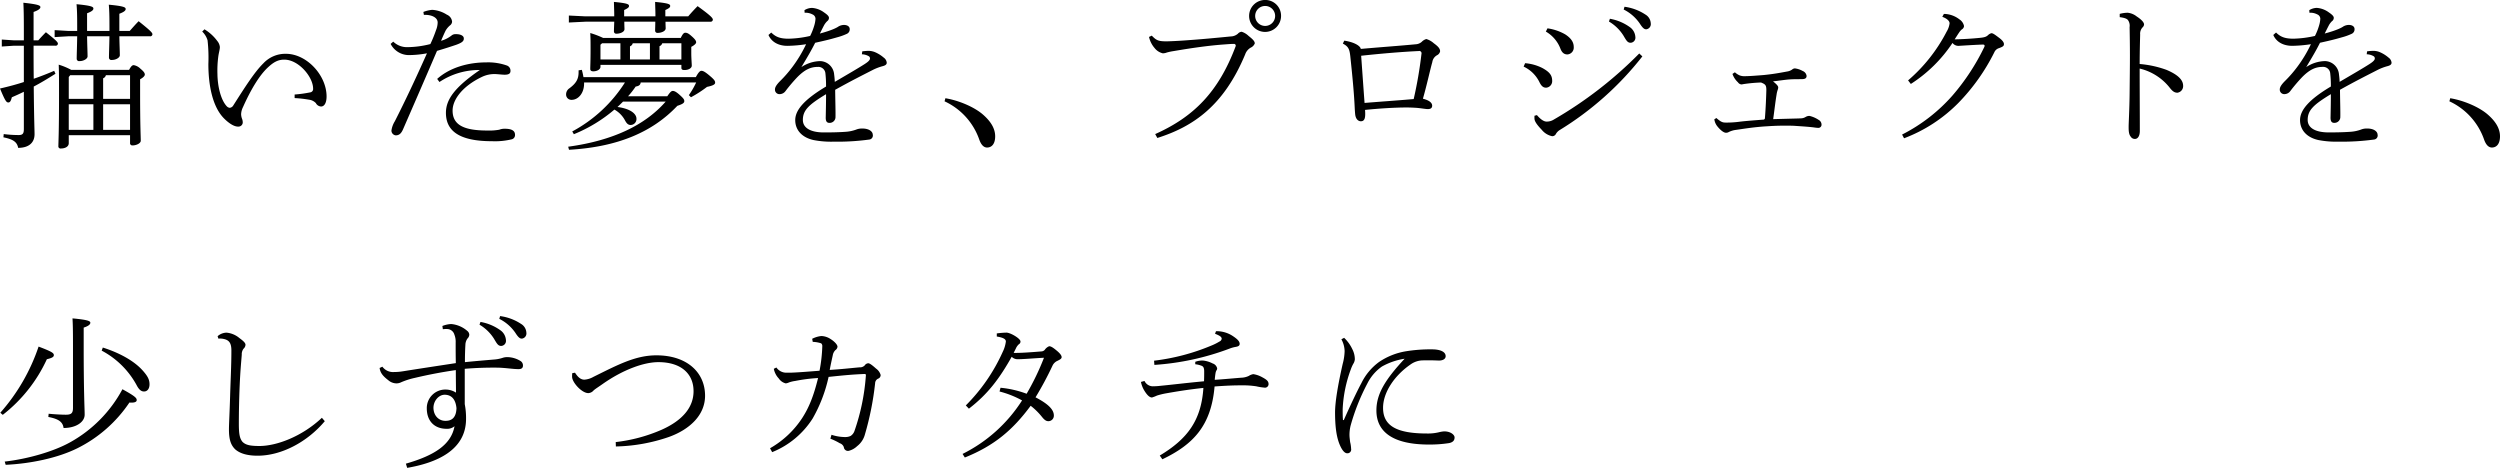 <svg xmlns="http://www.w3.org/2000/svg" width="801.69" height="150.035"><path d="m221.893 875.046-4.369-.26v2.236l4.369-.26h2.86c-.052 3.588-.156 5.928-.156 7.176a.766.766 0 0 0 .936.78c1.352 0 2.548-.78 2.548-1.508 0-1.092-.1-3.224-.156-6.448h7.175c-.052 3.276-.156 5.564-.156 6.812a.766.766 0 0 0 .936.78c1.352 0 2.548-.78 2.548-1.508 0-1.092-.1-3.068-.156-6.084h9.776a.7.7 0 0 0 .832-.624c0-.468-.312-.936-4.42-4.212-.988.988-1.976 2.132-2.86 3.12h-3.328v-5.512c1.664-.624 2.028-1.092 2.028-1.508 0-.572-.572-.936-5.408-1.4.156 1.82.208 3.328.208 6.968v1.456h-7.176v-5.668c1.664-.624 2.028-1.092 2.028-1.508 0-.572-.572-.936-5.408-1.4.156 1.82.208 3.328.208 7.124v1.456h-2.86zm-14.249 31.565c0 1.3-.364 1.82-1.612 1.82a37.153 37.153 0 0 1-4.836-.312l-.1 1.04c3.068.624 4.368 1.456 4.732 3.38 3.536 0 5.252-1.768 5.252-4.368 0-1.456-.156-4.42-.26-15.288 2.184-1.144 4.524-2.549 6.968-4.109l-.416-.936a100.333 100.333 0 0 1-6.552 2.548c-.052-3.536-.052-7.072-.052-10.608h6.968a.7.7 0 0 0 .832-.624c0-.468-.416-.988-3.848-3.692a57.757 57.757 0 0 0-2.444 2.6h-1.508v-9.1c1.768-.624 2.184-1.144 2.184-1.56 0-.52-.676-.884-5.46-1.4.1 1.872.156 4.16.156 8.84v3.224h-3.12l-3.952-.26v2.236l3.952-.26h3.12v11.649c-2.392.78-4.94 1.456-7.644 2.08 1.612 3.9 2.028 4.472 2.652 4.472.572 0 .832-.468 1.144-1.664 1.2-.52 2.5-1.092 3.848-1.768v12.064zm15.185-19.085a21.15 21.15 0 0 0-4-1.664c.1 2.652.1 4.785.1 9.621 0 12.272-.208 15.444-.208 16.484a.689.689 0 0 0 .78.78c1.352 0 2.549-.572 2.549-1.716v-2.548h19.656v2.444a.726.726 0 0 0 .78.832c1.248 0 2.652-.676 2.652-1.508 0-1.352-.208-4.94-.208-15.288v-4.421c.988-.52 1.508-1.092 1.508-1.508s-.208-.884-1.4-1.872a3.992 3.992 0 0 0-2.132-1.144c-.468 0-.832.26-1.508 1.508h-18.569zm18.876 19.241h-8.632v-8.216h8.632v8.216zm0-9.932h-8.632v-6.605a1.4 1.4 0 0 0 .884-.988h7.748v7.593zm-19.188-7.593h7.436v7.593h-7.9v-7.021zm-.468 9.309h7.9v8.216h-7.9v-8.216zm42.795-23.3a6.393 6.393 0 0 1 1.716 2.808 50.5 50.5 0 0 1 .26 7.592c0 7.021 1.4 13.833 5.044 17.473 1.612 1.612 3.276 2.652 4.576 2.6a1.374 1.374 0 0 0 1.4-1.2 3.216 3.216 0 0 0-.26-1.4 4.8 4.8 0 0 1-.26-1.352 5.492 5.492 0 0 1 .572-2.236c2.652-5.928 5.305-10.193 7.853-12.637 1.82-1.716 3.276-2.652 5.408-2.652 4.628 0 9.256 5.564 9.256 9.309a1.084 1.084 0 0 1-.988 1.2 39 39 0 0 1-4.94.676v1.144a39 39 0 0 1 4.628.52 3.637 3.637 0 0 1 2.184 1.092 1.986 1.986 0 0 0 1.664 1.092c1.04 0 1.768-1.144 1.768-3.224 0-6.761-6.344-13.677-13.052-13.677a9.6 9.6 0 0 0-7.228 3.068c-2.808 2.756-5.877 7.593-9.621 13.469a1.507 1.507 0 0 1-1.144.78 1.543 1.543 0 0 1-.988-.52c-1.872-2.028-2.912-6.292-2.964-10.3a34.252 34.252 0 0 1 .26-5.512c.156-1.3.52-2.34.52-3.172a3.608 3.608 0 0 0-.832-1.924 14.156 14.156 0 0 0-4.108-3.744zm71.084-5.356c2.548-.1 4.42.884 4.42 2.444a6.874 6.874 0 0 1-.52 2.444 41.218 41.218 0 0 1-1.82 4.472 30.469 30.469 0 0 1-7.228.988 6.347 6.347 0 0 1-4.68-1.768l-.832.728a6.587 6.587 0 0 0 5.772 3.588 32.27 32.27 0 0 0 5.876-.572c-3.484 7.852-6.968 15.237-10.3 21.789a7.616 7.616 0 0 0-1.092 3.016 1.566 1.566 0 0 0 1.352 1.508c1.092 0 1.768-.572 2.34-1.872 3.172-7.28 6.916-15.86 10.92-25.221 2.809-.832 4.525-1.4 6.085-1.924 2.028-.728 2.6-1.248 2.5-2.184-.052-.78-1.144-1.3-2.6-1.248a1.85 1.85 0 0 0-1.3.416 9.79 9.79 0 0 1-3.381 1.716 61.528 61.528 0 0 1 1.457-3.276 6.571 6.571 0 0 1 1.4-1.664 1.594 1.594 0 0 0 .676-1.2 2.685 2.685 0 0 0-1.664-2.236 9.878 9.878 0 0 0-4.681-1.56 10.146 10.146 0 0 0-2.86.676zm4.992 21.529a22.937 22.937 0 0 1 12.949-3.849c-8.008 5.516-10.869 9.416-10.869 13.732 0 5.772 4.212 9.1 14.768 9.1a22.867 22.867 0 0 0 6.4-.624 1.388 1.388 0 0 0 .988-1.4c0-1.144-.728-1.976-3.328-1.976a4.588 4.588 0 0 0-1.716.312 17.96 17.96 0 0 1-3.9.26c-7.436 0-11.076-1.768-11.076-6.4 0-3.536 3.224-7.9 9.568-10.869a9.228 9.228 0 0 1 3.952-.832c.78 0 2.392.208 3.172.208 1.3 0 1.872-.364 1.872-1.2a1.751 1.751 0 0 0-1.2-1.768 18.075 18.075 0 0 0-6.552-.988c-5.72 0-11.648 1.612-15.757 5.3zm72.541 6.292c-6.552 7.488-16.8 12.48-31.253 14.456l.26.988c15.34-.884 26.625-5.512 34.737-14.092 1.56-.52 2.236-.884 2.236-1.508 0-.572-.364-.988-1.456-1.976-1.144-1.04-1.768-1.3-2.236-1.3s-.884.416-1.768 1.716H401.4a28.052 28.052 0 0 0 2.445-3.12c1.04-.156 1.508-.52 1.612-1.3h17.784a26.42 26.42 0 0 1-2.34 4.056l.676.676a37.873 37.873 0 0 0 5.148-3.328c2.028-.416 2.6-.832 2.6-1.352s-.208-.936-1.82-2.289-2.132-1.508-2.6-1.508c-.364 0-.884.364-1.768 2.028H387.1a21.23 21.23 0 0 0-.52-2.34l-1.04.156v.572c0 2.236-.78 3.589-2.964 5.2a2.357 2.357 0 0 0-1.04 2.08 1.692 1.692 0 0 0 1.768 1.612c2.132 0 4-2.132 4-5.2v-.364h13.1a45.359 45.359 0 0 1-16.9 15.7l.52.884a47.358 47.358 0 0 0 13-7.9 8.589 8.589 0 0 1 3.38 3.432c.572 1.092 1.092 1.508 1.82 1.508a1.9 1.9 0 0 0 1.873-2.028c0-1.456-1.769-3.172-6.085-3.744a51.88 51.88 0 0 0 1.768-1.716h13.677zm-20.073-20.437a27.976 27.976 0 0 0-4.108-1.56c.1 1.976.1 2.7.1 5.1 0 3.9-.1 5.512-.1 6.4 0 .52.312.78.988.78 1.2 0 2.288-.624 2.288-1.456v-.624h25.949v.936c0 .468.208.728.988.728 1.352 0 2.34-.624 2.34-1.4 0-.728-.156-2.288-.156-4.108v-1.924c1.092-.572 1.56-1.092 1.56-1.456s-.156-.832-1.4-1.924c-1.144-1.04-1.612-1.144-2.08-1.144-.416 0-.78.26-1.456 1.664h-24.913zM418.505 879v5.2h-7.02v-4.264a1.439 1.439 0 0 0 .884-.936h6.136zm-10.088 0v5.2h-6.4v-4.212a1.4 1.4 0 0 0 .885-.988h5.512zm-9.465 0v5.2h-6.4v-4.732l.52-.468h5.876zm28.809-6.916a.7.7 0 0 0 .832-.624c0-.52-.52-1.2-4.888-4.368a59.174 59.174 0 0 0-3.016 3.276h-7.332v-2.028c1.248-.572 1.56-.884 1.56-1.3 0-.52-.364-.884-4.836-1.3.052 2.34.1 2.964.1 4.16v.468h-10.033v-2.028c1.248-.572 1.56-.884 1.56-1.3 0-.52-.364-.884-4.836-1.3.052 2.34.1 2.964.1 4.056v.572h-9.252l-5.3-.26v2.236l5.3-.26h9.256c-.052 1.456-.1 2.5-.1 3.068a.728.728 0 0 0 .832.78c1.092 0 2.548-.52 2.548-1.456 0-.416-.052-1.2-.052-2.392h9.933c0 1.248-.052 2.236-.052 2.808a.728.728 0 0 0 .832.78c1.092 0 2.548-.52 2.548-1.456 0-.416-.052-1.144-.052-2.132h14.352zm48.62 10.452a4.614 4.614 0 0 1 2.132.572.806.806 0 0 1 .468.78c0 .468-.468.988-1.768 1.82-2.028 1.3-4.992 3.016-9.516 5.669a24.393 24.393 0 0 0-.208-2.393 4.619 4.619 0 0 0-4.473-4.264 11.308 11.308 0 0 0-6.032 1.924c1.872-3.12 3.172-5.3 4.42-7.8 3.277-.728 4.785-1.092 6.917-1.716a18.857 18.857 0 0 0 3.224-1.144 1.558 1.558 0 0 0 .936-1.56c0-.676-.572-1.248-1.716-1.3a3.569 3.569 0 0 0-1.924.52c-.416.312-2.028 1.2-5.929 2.236.521-1.04 1.041-2.08 1.405-2.756a5.82 5.82 0 0 1 .936-1.2 1.29 1.29 0 0 0 .572-1.092c0-.572-.728-1.144-1.56-1.716a7.433 7.433 0 0 0-3.849-1.456 4.689 4.689 0 0 0-2.444.728l.052.832a4.7 4.7 0 0 1 2.5.52 1.543 1.543 0 0 1 .988 1.4 9.422 9.422 0 0 1-.416 2.236 19.371 19.371 0 0 1-1.3 3.276 34.123 34.123 0 0 1-6.916.884c-2.912 0-4.212-.676-5.564-1.976l-.884.78c.936 2.184 3.12 3.484 6.084 3.484a42.5 42.5 0 0 0 5.98-.52 42.071 42.071 0 0 1-4.42 7.332 39.113 39.113 0 0 1-3.9 4.473c-1.3 1.3-1.664 2.08-1.664 2.7a1.434 1.434 0 0 0 1.456 1.508 2.36 2.36 0 0 0 1.924-.988 52.559 52.559 0 0 1 3.848-4.525c2.5-2.5 4.368-3.224 6.552-3.224a2.26 2.26 0 0 1 2.393 2.028 34.374 34.374 0 0 1 .208 4.265c-7.073 4.212-9.881 7.592-9.881 10.764 0 3.12 2.08 5.564 5.876 6.4a29.788 29.788 0 0 0 6.4.52 76.5 76.5 0 0 0 11.44-.676 1.3 1.3 0 0 0 1.144-1.612c-.052-1.04-1.3-1.976-3.484-1.924a4.7 4.7 0 0 0-1.768.312 11.9 11.9 0 0 1-3.38.728c-2.028.156-4.576.208-7.02.208-4.473 0-6.761-1.56-6.761-4 0-3.12 1.872-4.888 7.437-8.268 0 2.5-.052 4.888-.1 7.28-.052 1.3.26 1.924 1.2 1.924a1.868 1.868 0 0 0 1.924-1.716c.052-1.82-.052-4.68-.1-8.892 5.044-2.808 7.852-4.213 12.22-6.449a16.355 16.355 0 0 1 3.068-1.144c.78-.208 1.248-.52 1.248-1.092a2.208 2.208 0 0 0-.936-1.612 10.908 10.908 0 0 0-2.7-1.716 5.607 5.607 0 0 0-1.976-.468 14.279 14.279 0 0 0-2.236.156zm26.519 15.079a21.18 21.18 0 0 1 11.128 12.272c.572 1.612 1.4 2.548 2.5 2.548 1.56 0 2.6-1.248 2.6-3.588 0-2.5-1.4-4.784-3.9-6.968-2.86-2.5-7.9-4.576-12.064-5.252zm102.805-32.5a5.122 5.122 0 1 0 5.1 5.1 5.06 5.06 0 0 0-5.1-5.101zm0 1.924a3.2 3.2 0 1 1 0 6.4 3.2 3.2 0 0 1 0-6.401zm-34.581 42.329c11.544-3.64 21.321-10.348 28.185-26.833a3.97 3.97 0 0 1 1.768-2.132 2.475 2.475 0 0 0 1.3-1.352c0-.728-.676-1.352-2.028-2.444a5.673 5.673 0 0 0-2.184-1.3 1.827 1.827 0 0 0-1.2.624 3.631 3.631 0 0 1-2.34.884c-4.732.468-9.2.884-12.9 1.144-2.6.208-5.3.364-7.228.416-3.016.052-3.64-.26-5.148-1.82l-.884.416a8.056 8.056 0 0 0 1.768 3.536 4.716 4.716 0 0 0 2.652 1.716 3.621 3.621 0 0 0 1.3-.26 18.546 18.546 0 0 1 2.236-.468c6.4-1.092 11.493-1.768 15.653-2.08 2.132-.156 2.808-.208 3.536-.208a.569.569 0 0 1 .624.78c-5.512 14.665-13.469 22.621-25.793 28.133zm59.488-30.268c1.768.936 2.132 1.716 2.392 4.056.676 6.344 1.2 11.857 1.4 16.225.052 1.092.1 1.716.156 2.288.156 1.768 1.092 2.34 1.82 2.34 1.248 0 1.56-1.092 1.352-3.64 4.576-.468 9.569-.78 13.313-.78 1.092 0 2.132.052 2.964.1 1.508.1 3.12.416 3.848.416.884 0 1.4-.312 1.4-1.092 0-.936-.936-1.716-2.964-2.236 1.2-4.16 2.34-9.413 3.016-11.753a3.01 3.01 0 0 1 1.508-2.184 1.812 1.812 0 0 0 .988-1.248c0-.728-.364-1.4-2.028-2.6a6.194 6.194 0 0 0-2.392-1.352 3.4 3.4 0 0 0-1.508.936 3.165 3.165 0 0 1-1.664.728c-5.46.52-11.441.936-17.837 1.508-.156-.988-2.132-2.184-5.3-2.652zm22.725 17.785c-4.628.416-10.765.832-15.757 1.248-.364-4.836-.728-10.193-1.092-15.133 6.188-.676 12.9-1.248 18.461-1.508a.724.724 0 0 1 .884.884 132.967 132.967 0 0 1-2.496 14.511zm62.608-24.857a13.67 13.67 0 0 1 4.628 4.472c.936 1.56 1.3 2.34 2.34 2.34a1.625 1.625 0 0 0 1.508-1.872 4.167 4.167 0 0 0-1.664-3.068 15.486 15.486 0 0 0-6.5-2.756zm4.732-3.848a13.585 13.585 0 0 1 5.148 4.472c.988 1.56 1.508 1.872 2.08 1.872a1.673 1.673 0 0 0 1.456-1.924 3.455 3.455 0 0 0-1.716-2.808 16 16 0 0 0-6.708-2.5zm-24.961 7.072a10.727 10.727 0 0 1 4.628 5.356c.416 1.144 1.04 1.976 2.288 1.976a2.2 2.2 0 0 0 2.028-2.392c0-1.768-1.144-3.016-2.756-4.056a15.912 15.912 0 0 0-5.668-1.924zm29.953 7.02a129.028 129.028 0 0 1-27.353 21.165 4.2 4.2 0 0 1-2.392.676c-.624 0-1.664-.416-3.068-2.08l-.78.208a6.9 6.9 0 0 0 0 1.04c.052.676.624 1.716 2.34 3.484a5.8 5.8 0 0 0 3.276 2.028 1.276 1.276 0 0 0 1.2-.624 3.512 3.512 0 0 1 1.2-1.3 99.962 99.962 0 0 0 26.573-23.661zm-37.077 4.212a10.661 10.661 0 0 1 5.1 5.045c.676 1.352 1.3 1.716 2.132 1.716a2.1 2.1 0 0 0 1.924-2.132c0-1.821-.78-2.861-3.12-4.161a14.773 14.773 0 0 0-5.564-1.56zm61.152 16.9a4.543 4.543 0 0 0 1.04 2.34c.936 1.144 1.976 1.976 2.7 1.976a1.711 1.711 0 0 0 .936-.26 7.339 7.339 0 0 1 1.976-.624c2.028-.26 5.72-.936 10.349-1.2a83.842 83.842 0 0 1 8.476-.156c2.132.156 4.264.26 6.4.52a13.809 13.809 0 0 0 1.456.156 1.014 1.014 0 0 0 1.04-1.144 1.715 1.715 0 0 0-.884-1.4 9.19 9.19 0 0 0-2.964-1.3 2.28 2.28 0 0 0-1.2.312 3.008 3.008 0 0 1-1.456.468c-1.04.052-1.456.052-3.224.1l-5.772.156c.416-2.964.624-4.992 1.092-7.9a7.569 7.569 0 0 1 .312-1.352l.052-.156a2.3 2.3 0 0 0 .156-.78c0-.468-.624-1.092-1.664-1.924 1.924-.208 3.8-.52 5.356-.625 1.352-.1 2.6-.052 4.16-.1.936-.052 1.248-.416 1.248-1.04a1.969 1.969 0 0 0-1.248-1.56 6.642 6.642 0 0 0-2.5-.832 1.4 1.4 0 0 0-.884.364 3.621 3.621 0 0 1-1.56.624c-3.328.624-5.044.884-7.592 1.144-2.029.156-4.473.364-6.033.364a4.063 4.063 0 0 1-1.664-.26 5.734 5.734 0 0 1-1.508-.988l-.78.52a6.527 6.527 0 0 0 1.768 2.7 1.505 1.505 0 0 0 1.092.676c.208 0 .572-.1.988-.156a50.426 50.426 0 0 1 5.3-.468c1.457.572 1.717.884 1.717 2.5-.052 2.028-.208 5.98-.468 9.048a.553.553 0 0 1-.573.364c-3.276.26-4.836.364-7.228.624a31.245 31.245 0 0 1-5.1.312c-.78-.052-1.352-.312-2.652-1.456zm60.84 6.084a48.487 48.487 0 0 0 17.473-11.388 64.181 64.181 0 0 0 11.492-16.225 2.362 2.362 0 0 1 1.508-1.3c1.248-.468 1.56-.676 1.56-1.3 0-.52-.468-1.2-1.508-1.976-1.248-.936-1.976-1.508-2.5-1.508a2.365 2.365 0 0 0-1.092.624c-.572.52-1.092.728-2.756.884a104.54 104.54 0 0 1-7.957.468c.469-.676.989-1.56 1.4-2.132a4.432 4.432 0 0 1 .884-1.04 1.368 1.368 0 0 0 .728-1.092 3.333 3.333 0 0 0-1.456-2.132 8.254 8.254 0 0 0-4.993-1.768l-.52.936c1.716.624 2.34 1.456 2.34 2.08a6.69 6.69 0 0 1-.936 2.652 51.974 51.974 0 0 1-12.376 15.653l.884 1.144a45.469 45.469 0 0 0 13.364-13.157 2.33 2.33 0 0 0 1.977.936c1.82-.1 4.888-.312 7.748-.416.416 0 .572.156.572.416a.964.964 0 0 1-.1.364 70.545 70.545 0 0 1-10.193 15.549 54.072 54.072 0 0 1-16.172 12.532zm69.16-38.845c1.456.208 2.132.416 2.6.884a3.155 3.155 0 0 1 .572 2.34c.052 2.86.1 5.772.1 9.152s-.052 7.28-.1 12.169c-.052 5.1-.312 9.412-.312 10.556s0 2.444.676 3.224a1.516 1.516 0 0 0 1.352.728c.936 0 1.56-.988 1.56-2.548 0-6.344-.052-13.1-.052-20.021a17.4 17.4 0 0 1 9.465 5.929c.936 1.2 1.56 1.82 2.652 1.82a2.134 2.134 0 0 0 1.82-2.236c0-1.924-1.768-3.589-5.356-5.1a33.191 33.191 0 0 0-8.581-1.872c0-3.8.1-7.072.157-9.464a2.945 2.945 0 0 1 .78-2.288 1.36 1.36 0 0 0 .468-.936c0-.728-1.04-1.716-2.341-2.548a5.539 5.539 0 0 0-2.912-1.2 10.046 10.046 0 0 0-2.548.364v1.04zm79.2 11.908a4.614 4.614 0 0 1 2.132.572.806.806 0 0 1 .468.78c0 .468-.468.988-1.768 1.82-2.028 1.3-4.992 3.016-9.516 5.669a24.393 24.393 0 0 0-.208-2.393 4.619 4.619 0 0 0-4.473-4.264 11.308 11.308 0 0 0-6.032 1.924c1.872-3.12 3.172-5.3 4.42-7.8 3.277-.728 4.785-1.092 6.917-1.716a18.857 18.857 0 0 0 3.224-1.144 1.558 1.558 0 0 0 .936-1.56c0-.676-.572-1.248-1.716-1.3a3.569 3.569 0 0 0-1.924.52c-.416.312-2.028 1.2-5.929 2.236.521-1.04 1.041-2.08 1.4-2.756a5.82 5.82 0 0 1 .936-1.2 1.29 1.29 0 0 0 .572-1.092c0-.572-.728-1.144-1.56-1.716a7.433 7.433 0 0 0-3.849-1.456 4.689 4.689 0 0 0-2.444.728l.052.832a4.7 4.7 0 0 1 2.5.52 1.543 1.543 0 0 1 .988 1.4 9.422 9.422 0 0 1-.416 2.236 19.371 19.371 0 0 1-1.3 3.276 34.123 34.123 0 0 1-6.916.884c-2.912 0-4.212-.676-5.564-1.976l-.884.78c.936 2.184 3.12 3.484 6.084 3.484a42.5 42.5 0 0 0 5.98-.52 42.071 42.071 0 0 1-4.42 7.332 39.113 39.113 0 0 1-3.9 4.473c-1.3 1.3-1.664 2.08-1.664 2.7a1.434 1.434 0 0 0 1.456 1.508 2.36 2.36 0 0 0 1.924-.988 52.559 52.559 0 0 1 3.848-4.525c2.5-2.5 4.368-3.224 6.552-3.224a2.26 2.26 0 0 1 2.393 2.028 34.374 34.374 0 0 1 .208 4.265c-7.073 4.212-9.881 7.592-9.881 10.764 0 3.12 2.08 5.564 5.876 6.4a29.788 29.788 0 0 0 6.4.52 76.5 76.5 0 0 0 11.44-.676 1.3 1.3 0 0 0 1.144-1.612c-.052-1.04-1.3-1.976-3.484-1.924a4.7 4.7 0 0 0-1.768.312 11.9 11.9 0 0 1-3.38.728c-2.028.156-4.576.208-7.02.208-4.473 0-6.761-1.56-6.761-4 0-3.12 1.872-4.888 7.437-8.268 0 2.5-.052 4.888-.1 7.28-.052 1.3.26 1.924 1.2 1.924a1.868 1.868 0 0 0 1.924-1.716c.052-1.82-.052-4.68-.1-8.892 5.044-2.808 7.852-4.213 12.22-6.449a16.355 16.355 0 0 1 3.068-1.144c.78-.208 1.248-.52 1.248-1.092a2.208 2.208 0 0 0-.936-1.612 10.908 10.908 0 0 0-2.7-1.716 5.607 5.607 0 0 0-1.976-.468 14.279 14.279 0 0 0-2.236.156zm26.519 15.081a21.18 21.18 0 0 1 11.128 12.272c.572 1.612 1.4 2.548 2.5 2.548 1.556 0 2.6-1.248 2.6-3.588 0-2.5-1.4-4.784-3.9-6.968-2.86-2.5-7.9-4.576-12.064-5.252zM215.5 998.835c3.328.624 4.628 1.615 4.888 3.535 4.109 0 6.761-1.98 6.761-4.263 0-2.08-.312-6.657-.312-21.945v-5.98c1.768-.572 2.132-1.144 2.132-1.56 0-.52-.676-.936-5.72-1.4.1 1.872.156 3.328.156 8.84v19.865c0 1.664-.52 2.184-2.288 2.184-1.561 0-4-.156-5.513-.312zm17.109-21.269a27.2 27.2 0 0 1 11.18 11.024c.78 1.508 1.508 2.08 2.392 2.08 1.092 0 1.768-.936 1.768-2.288 0-1.508-.572-2.6-2.08-4.316-2.808-3.224-7.644-5.824-12.9-7.488zm-30.789 36.614c7.9-.37 16.588-2.14 22.985-5.31a43.31 43.31 0 0 0 16.695-14.663c1.872.156 2.34-.312 2.34-.78 0-.677-.52-1.249-4.576-3.485A42.261 42.261 0 0 1 222.413 1007c-5.253 2.91-13.469 5.3-20.9 6.14zm-.936-16.021a47.862 47.862 0 0 0 14.144-17.837c1.768-.416 2.236-.78 2.236-1.3 0-.676-.52-1.092-4.888-2.756a61.692 61.692 0 0 1-12.276 21.217zm102.337.941c-6.4 6.035-14.56 9.045-20.02 9.045-2.965 0-4.369-.31-5.409-1.3-.936-1.09-1.2-2.6-1.2-5.82 0-2.965.052-7.125.26-12.118.208-4.836.468-7.436.676-10.036a2.928 2.928 0 0 1 .572-1.924 1.8 1.8 0 0 0 .624-1.248c0-.52-.468-1.092-1.976-2.184a7.412 7.412 0 0 0-4.108-1.716 4.408 4.408 0 0 0-2.86 1.144l.26.78a5.152 5.152 0 0 1 1.716.1c1.664.364 2.444 1.248 2.444 3.692 0 4.888-.26 9.412-.416 14.872-.156 5.305-.364 8.784-.364 10.4 0 3.27.572 5.04 2.028 6.45 1.612 1.4 4.056 2.02 7.177 2.02 7.592 0 15.912-4.37 21.528-11.07zm38.791-28.4a7.434 7.434 0 0 1 1.561-.052 2.443 2.443 0 0 1 2.132 1.768 6.227 6.227 0 0 1 .416 2.6c0 2.184 0 4.264.052 6.552-6.137.936-11.285 1.716-16.849 2.6a18.056 18.056 0 0 1-3.016.26 4.232 4.232 0 0 1-3.692-1.716l-.884.416c.208 1.508.988 2.548 2.756 3.9a4.09 4.09 0 0 0 2.652 1.04 3.4 3.4 0 0 0 1.508-.364 24.06 24.06 0 0 1 4.368-1.4c4.212-.988 8.424-1.82 13.157-2.5 0 2.808.052 5.148.052 7.228a6.1 6.1 0 0 0-3.328-.988 5.939 5.939 0 0 0-6.033 6.033c0 4.111 2.5 6.551 6.345 6.551a3.562 3.562 0 0 0 2.548-.83c-1.092 5.98-6.553 9.41-15.6 12.01l.416 1.35c9.412-1.61 18.877-5.66 18.877-15.7a23.08 23.08 0 0 0-.416-4.732V983.39c3.9-.312 7.228-.416 10.868-.364 2.652.1 4.576.468 6.4.468.936 0 1.4-.364 1.4-1.144a1.674 1.674 0 0 0-.78-1.456 8.234 8.234 0 0 0-4.16-1.248 4.638 4.638 0 0 0-1.664.26 11.236 11.236 0 0 1-2.808.52c-3.016.26-5.616.468-9.2.832 0-2.132.052-3.9.156-5.668a3.582 3.582 0 0 1 .676-1.924 1.856 1.856 0 0 0 .572-1.2 1.69 1.69 0 0 0-.676-1.248 9.027 9.027 0 0 0-5.148-2.184 8.8 8.8 0 0 0-2.809.624zm.521 21.008c2.392 0 3.588 1.613 3.848 4.317-.1 2.912-1.4 4.053-3.484 4.053-2.029.05-3.849-1.5-3.9-4.157.003-2.182 1.611-4.159 3.536-4.211zm11.232-22.464a13.67 13.67 0 0 1 4.628 4.472c.936 1.56 1.3 2.34 2.34 2.34a1.625 1.625 0 0 0 1.508-1.872 4.167 4.167 0 0 0-1.664-3.068 15.486 15.486 0 0 0-6.5-2.756zm6.344-1.872a13.585 13.585 0 0 1 5.148 4.472c.988 1.56 1.508 1.872 2.08 1.872a1.673 1.673 0 0 0 1.456-1.924 3.455 3.455 0 0 0-1.716-2.808 16 16 0 0 0-6.708-2.5zm23.4 17.42a8.425 8.425 0 0 0-.052 1.144c0 1.82 3.12 5.252 5.2 5.252a2.383 2.383 0 0 0 1.716-.884c.676-.572 1.768-1.248 2.86-2.028 6.656-4.68 13.313-7.02 17.889-7.02 7.384 0 11.284 3.8 11.284 9.308 0 5.149-3.484 9.361-10.244 12.374a51.171 51.171 0 0 1-14.717 3.95l.052 1.41a55.437 55.437 0 0 0 17.057-3.07c6.6-2.39 11.544-6.967 11.544-13.208 0-7.488-5.824-12.948-15.6-12.948-6.76 0-12.429 3.068-20.229 6.916a6.674 6.674 0 0 1-2.86.884c-.988 0-1.924-.52-3.016-2.236zm77.116-10.036a9.443 9.443 0 0 1 2.7.468 1.113 1.113 0 0 1 .364.936 47.785 47.785 0 0 1-.885 7.852c-5.3.416-8.736.676-10.4.624a3.864 3.864 0 0 1-3.432-1.664l-.832.416a6.227 6.227 0 0 0 1.612 3.12 3.709 3.709 0 0 0 2.236 1.56 3.451 3.451 0 0 0 1.04-.312 10.013 10.013 0 0 1 1.976-.468 52.305 52.305 0 0 1 7.332-.936c-1.4 5.72-2.912 9.465-5.1 12.845a30.119 30.119 0 0 1-10.3 9.671l.676 1.25a27.567 27.567 0 0 0 13-10.817 47.158 47.158 0 0 0 5.1-13.313c4.94-.52 7.644-.78 11.544-.936a.361.361 0 0 1 .416.416 68.653 68.653 0 0 1-3.692 17.94 3.13 3.13 0 0 1-1.2 1.51 3.975 3.975 0 0 1-1.716.36 14.144 14.144 0 0 1-4.42-.73l-.364 1.25a20.044 20.044 0 0 1 3.016 1.46 2.057 2.057 0 0 1 1.3 1.25 1.318 1.318 0 0 0 1.56 1.19 5.977 5.977 0 0 0 2.7-1.5 7.011 7.011 0 0 0 2.5-3.75 94.754 94.754 0 0 0 3.276-16.432 1.667 1.667 0 0 1 .936-1.456 1.212 1.212 0 0 0 .832-1.2 3.78 3.78 0 0 0-1.456-2.028c-.936-.832-1.976-1.716-2.5-1.716a1.438 1.438 0 0 0-1.144.676 2.047 2.047 0 0 1-1.664.624c-3.328.312-6.032.624-9.568.832.312-1.664.624-3.068.988-4.732a3.022 3.022 0 0 1 .832-1.612 1.514 1.514 0 0 0 .676-1.092c0-.624-.936-1.664-2.184-2.444a5.723 5.723 0 0 0-2.964-.988 8.216 8.216 0 0 0-2.965.884zm59.9 15.912a30.758 30.758 0 0 1 7.229 2.861 47.94 47.94 0 0 1-19.085 17.159l.728 1.15c9.464-3.8 15.393-8.85 21.113-16.593a21.478 21.478 0 0 1 3.64 3.588c.832 1.04 1.4 1.355 2.028 1.355a1.76 1.76 0 0 0 1.768-1.823c0-1.82-1.664-3.64-5.876-5.825a106.488 106.488 0 0 0 5.46-10.192 3.151 3.151 0 0 1 1.56-1.508c.832-.416 1.352-.676 1.352-1.2 0-.468-.416-1.144-1.768-2.236-1.2-.988-1.768-1.248-2.236-1.248a3.114 3.114 0 0 0-1.4 1.144 1.553 1.553 0 0 1-1.144.52c-3.8.312-6.864.52-8.84.468l.728-1.456a3.905 3.905 0 0 1 .988-1.352.911.911 0 0 0 .468-.884c0-.884-3.172-2.808-4.525-2.808a26.91 26.91 0 0 0-3.068.26v.988c2.132.364 2.912.832 2.912 1.612a10.4 10.4 0 0 1-.988 3.276 57.629 57.629 0 0 1-11.856 17.213l.988 1.04c6.084-4.681 9.776-9.621 13.729-16.641a2.623 2.623 0 0 0 1.976.78c1.872 0 5.252-.312 8.372-.468a80.58 80.58 0 0 1-5.564 11.544 32.468 32.468 0 0 0-8.373-1.924zm69.109-18.512c1.612.624 2.132 1.04 2.132 1.612a1.155 1.155 0 0 1-.728.884 16.976 16.976 0 0 1-2.6 1.3 68.16 68.16 0 0 1-18.357 4.836l.1 1.352a83.866 83.866 0 0 0 24.181-5.252 9.843 9.843 0 0 1 1.872-.52c1.04-.156 1.3-.52 1.3-.988 0-.832-.832-1.612-2.444-2.652a9.464 9.464 0 0 0-5.148-1.4zM565.872 987.6a8.659 8.659 0 0 0 1.2 2.964c.728 1.144 1.508 2.028 2.34 2.028a11.1 11.1 0 0 0 1.612-.624 23.409 23.409 0 0 1 3.016-.728c3.276-.572 7.02-1.2 11.857-1.716-.676 10.453-5.149 16.384-13.989 21.684l.832 1.2c9.88-4.73 15.653-10.72 16.745-23.352 3.744-.26 5.876-.364 9.256-.364a27.841 27.841 0 0 1 4.108.312 18.386 18.386 0 0 0 2.548.416 1.148 1.148 0 0 0 1.4-1.092c0-.988-.572-1.456-2.236-2.34a8.311 8.311 0 0 0-2.652-.884 3.765 3.765 0 0 0-1.456.572 6.037 6.037 0 0 1-2.444.572c-3.276.26-5.252.468-8.476.676.1-.988.156-1.56.26-2.132a2.568 2.568 0 0 1 .26-.832 1.127 1.127 0 0 0 .26-.728 2.145 2.145 0 0 0-1.456-1.56 8.646 8.646 0 0 0-3.12-.936 6.542 6.542 0 0 0-2.445.416v.78a7.72 7.72 0 0 1 1.977.468c.572.208.884.624.884 1.82 0 .936 0 2.028-.052 3.172-6.085.572-10.193 1.092-13.989 1.456a22.128 22.128 0 0 1-2.5.156 3 3 0 0 1-2.6-1.716zm64.792 12.221c-.1-.884-.1-2.236-.1-3.536a41.92 41.92 0 0 1 2.6-12.689 11.78 11.78 0 0 1 .78-1.768 3.169 3.169 0 0 0 .52-1.456 7.171 7.171 0 0 0-.832-3.328 12.006 12.006 0 0 0-2.6-3.588l-.884.468a8.256 8.256 0 0 1 1.04 3.8 17.144 17.144 0 0 1-.624 4.108c-1.56 6.968-2.392 11.961-2.444 15.393 0 4.577.416 8.057 1.56 10.657.728 1.67 1.508 2.55 2.288 2.6a1.2 1.2 0 0 0 1.3-1.45 10.063 10.063 0 0 0-.312-2.14c-.1-.78-.208-1.76-.208-2.13a12.281 12.281 0 0 1 .364-3.17 67.407 67.407 0 0 1 5.356-13.468 14.6 14.6 0 0 1 4.68-5.46 21.335 21.335 0 0 1 7.281-2.5c-6.293 6.76-9.049 11.336-9.049 16.589 0 7.175 5.773 10.925 16.8 10.925a40.16 40.16 0 0 0 6.552-.47c1.4-.32 1.716-1.04 1.716-1.82s-1.2-1.93-3.328-1.93a9.02 9.02 0 0 0-1.612.26 14.786 14.786 0 0 1-3.9.42c-9.724 0-14.093-2.45-14.093-8.217 0-5.045 3.745-10.4 8.685-13.833a6.969 6.969 0 0 1 4.108-1.4c2.132-.052 3.536 0 4.992.052 1.2.052 2.288-.416 2.288-1.4 0-1.4-1.716-2.184-4.368-2.184a48.5 48.5 0 0 0-8.424.624 21.627 21.627 0 0 0-8.581 3.432 18.465 18.465 0 0 0-5.668 6.812c-1.248 2.288-3.692 7.437-5.616 11.8h-.26z" transform="translate(-200 -865.125)" style="fill-rule:evenodd"/></svg>